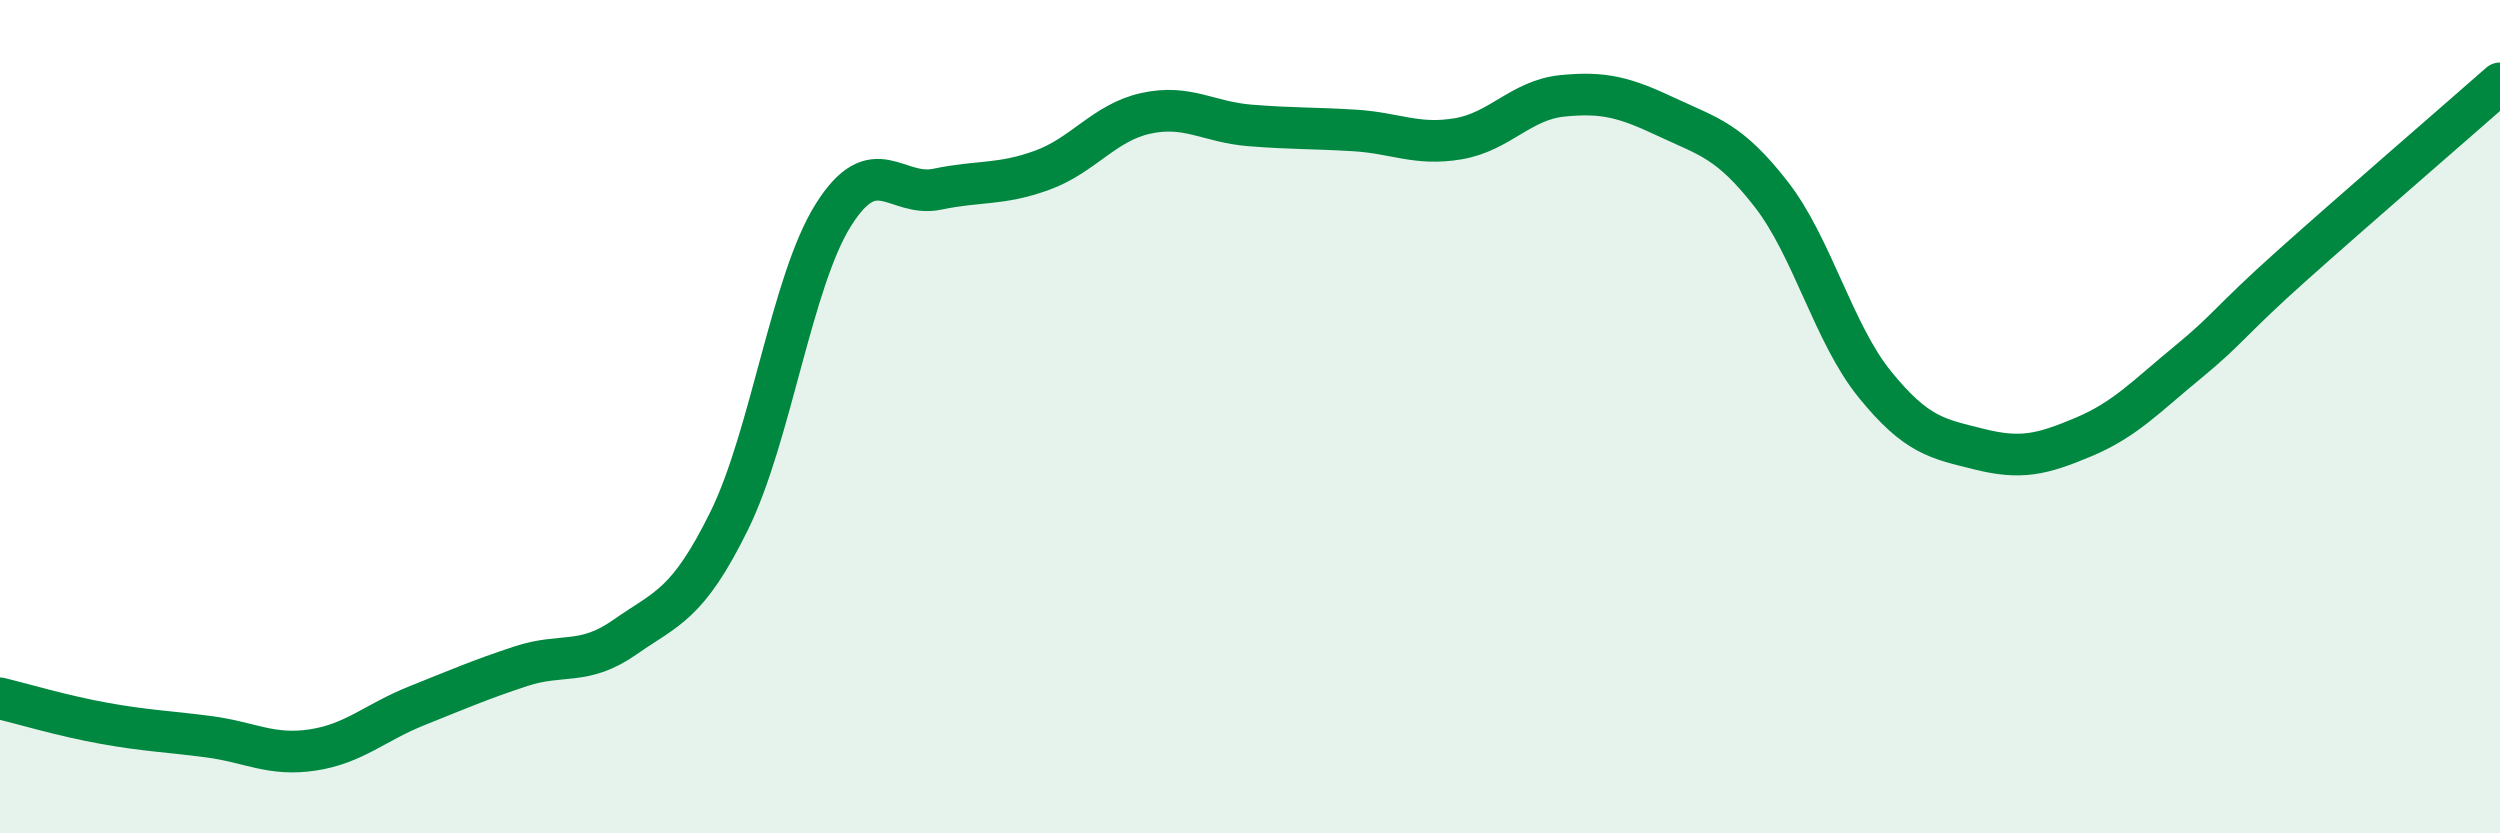 
    <svg width="60" height="20" viewBox="0 0 60 20" xmlns="http://www.w3.org/2000/svg">
      <path
        d="M 0,16.76 C 0.5,16.88 1.5,17.18 2.5,17.36 C 3.5,17.54 4,17.55 5,17.68 C 6,17.81 6.5,18.15 7.5,18 C 8.5,17.85 9,17.34 10,16.94 C 11,16.54 11.5,16.32 12.5,15.99 C 13.5,15.66 14,15.99 15,15.29 C 16,14.59 16.5,14.53 17.5,12.5 C 18.5,10.47 19,6.75 20,5.16 C 21,3.57 21.5,4.75 22.5,4.54 C 23.5,4.33 24,4.45 25,4.09 C 26,3.73 26.5,2.94 27.5,2.72 C 28.5,2.5 29,2.93 30,3.01 C 31,3.09 31.5,3.07 32.5,3.13 C 33.5,3.19 34,3.5 35,3.33 C 36,3.16 36.5,2.4 37.5,2.3 C 38.5,2.2 39,2.34 40,2.81 C 41,3.28 41.5,3.37 42.5,4.65 C 43.5,5.93 44,8 45,9.23 C 46,10.46 46.5,10.53 47.5,10.78 C 48.5,11.03 49,10.91 50,10.49 C 51,10.07 51.5,9.52 52.5,8.7 C 53.5,7.88 53.5,7.72 55,6.38 C 56.5,5.04 59,2.88 60,2L60 20L0 20Z"
        fill="#008740"
        opacity="0.1"
        stroke-linecap="round"
        stroke-linejoin="round"
      />
      <path
        d="M 0,16.76 C 0.5,16.88 1.5,17.18 2.5,17.36 C 3.5,17.54 4,17.55 5,17.68 C 6,17.81 6.5,18.15 7.5,18 C 8.5,17.85 9,17.34 10,16.94 C 11,16.54 11.5,16.32 12.5,15.99 C 13.5,15.66 14,15.99 15,15.29 C 16,14.59 16.5,14.53 17.5,12.5 C 18.5,10.47 19,6.75 20,5.16 C 21,3.57 21.5,4.75 22.5,4.54 C 23.5,4.33 24,4.45 25,4.09 C 26,3.73 26.5,2.94 27.5,2.72 C 28.5,2.5 29,2.93 30,3.01 C 31,3.09 31.5,3.07 32.5,3.13 C 33.5,3.19 34,3.5 35,3.33 C 36,3.16 36.5,2.4 37.5,2.3 C 38.5,2.2 39,2.34 40,2.81 C 41,3.28 41.5,3.37 42.5,4.65 C 43.5,5.93 44,8 45,9.23 C 46,10.46 46.5,10.53 47.5,10.78 C 48.5,11.03 49,10.91 50,10.49 C 51,10.07 51.5,9.52 52.5,8.7 C 53.5,7.88 53.5,7.72 55,6.38 C 56.5,5.04 59,2.88 60,2"
        stroke="#008740"
        stroke-width="1"
        fill="none"
        stroke-linecap="round"
        stroke-linejoin="round"
      />
    </svg>
  